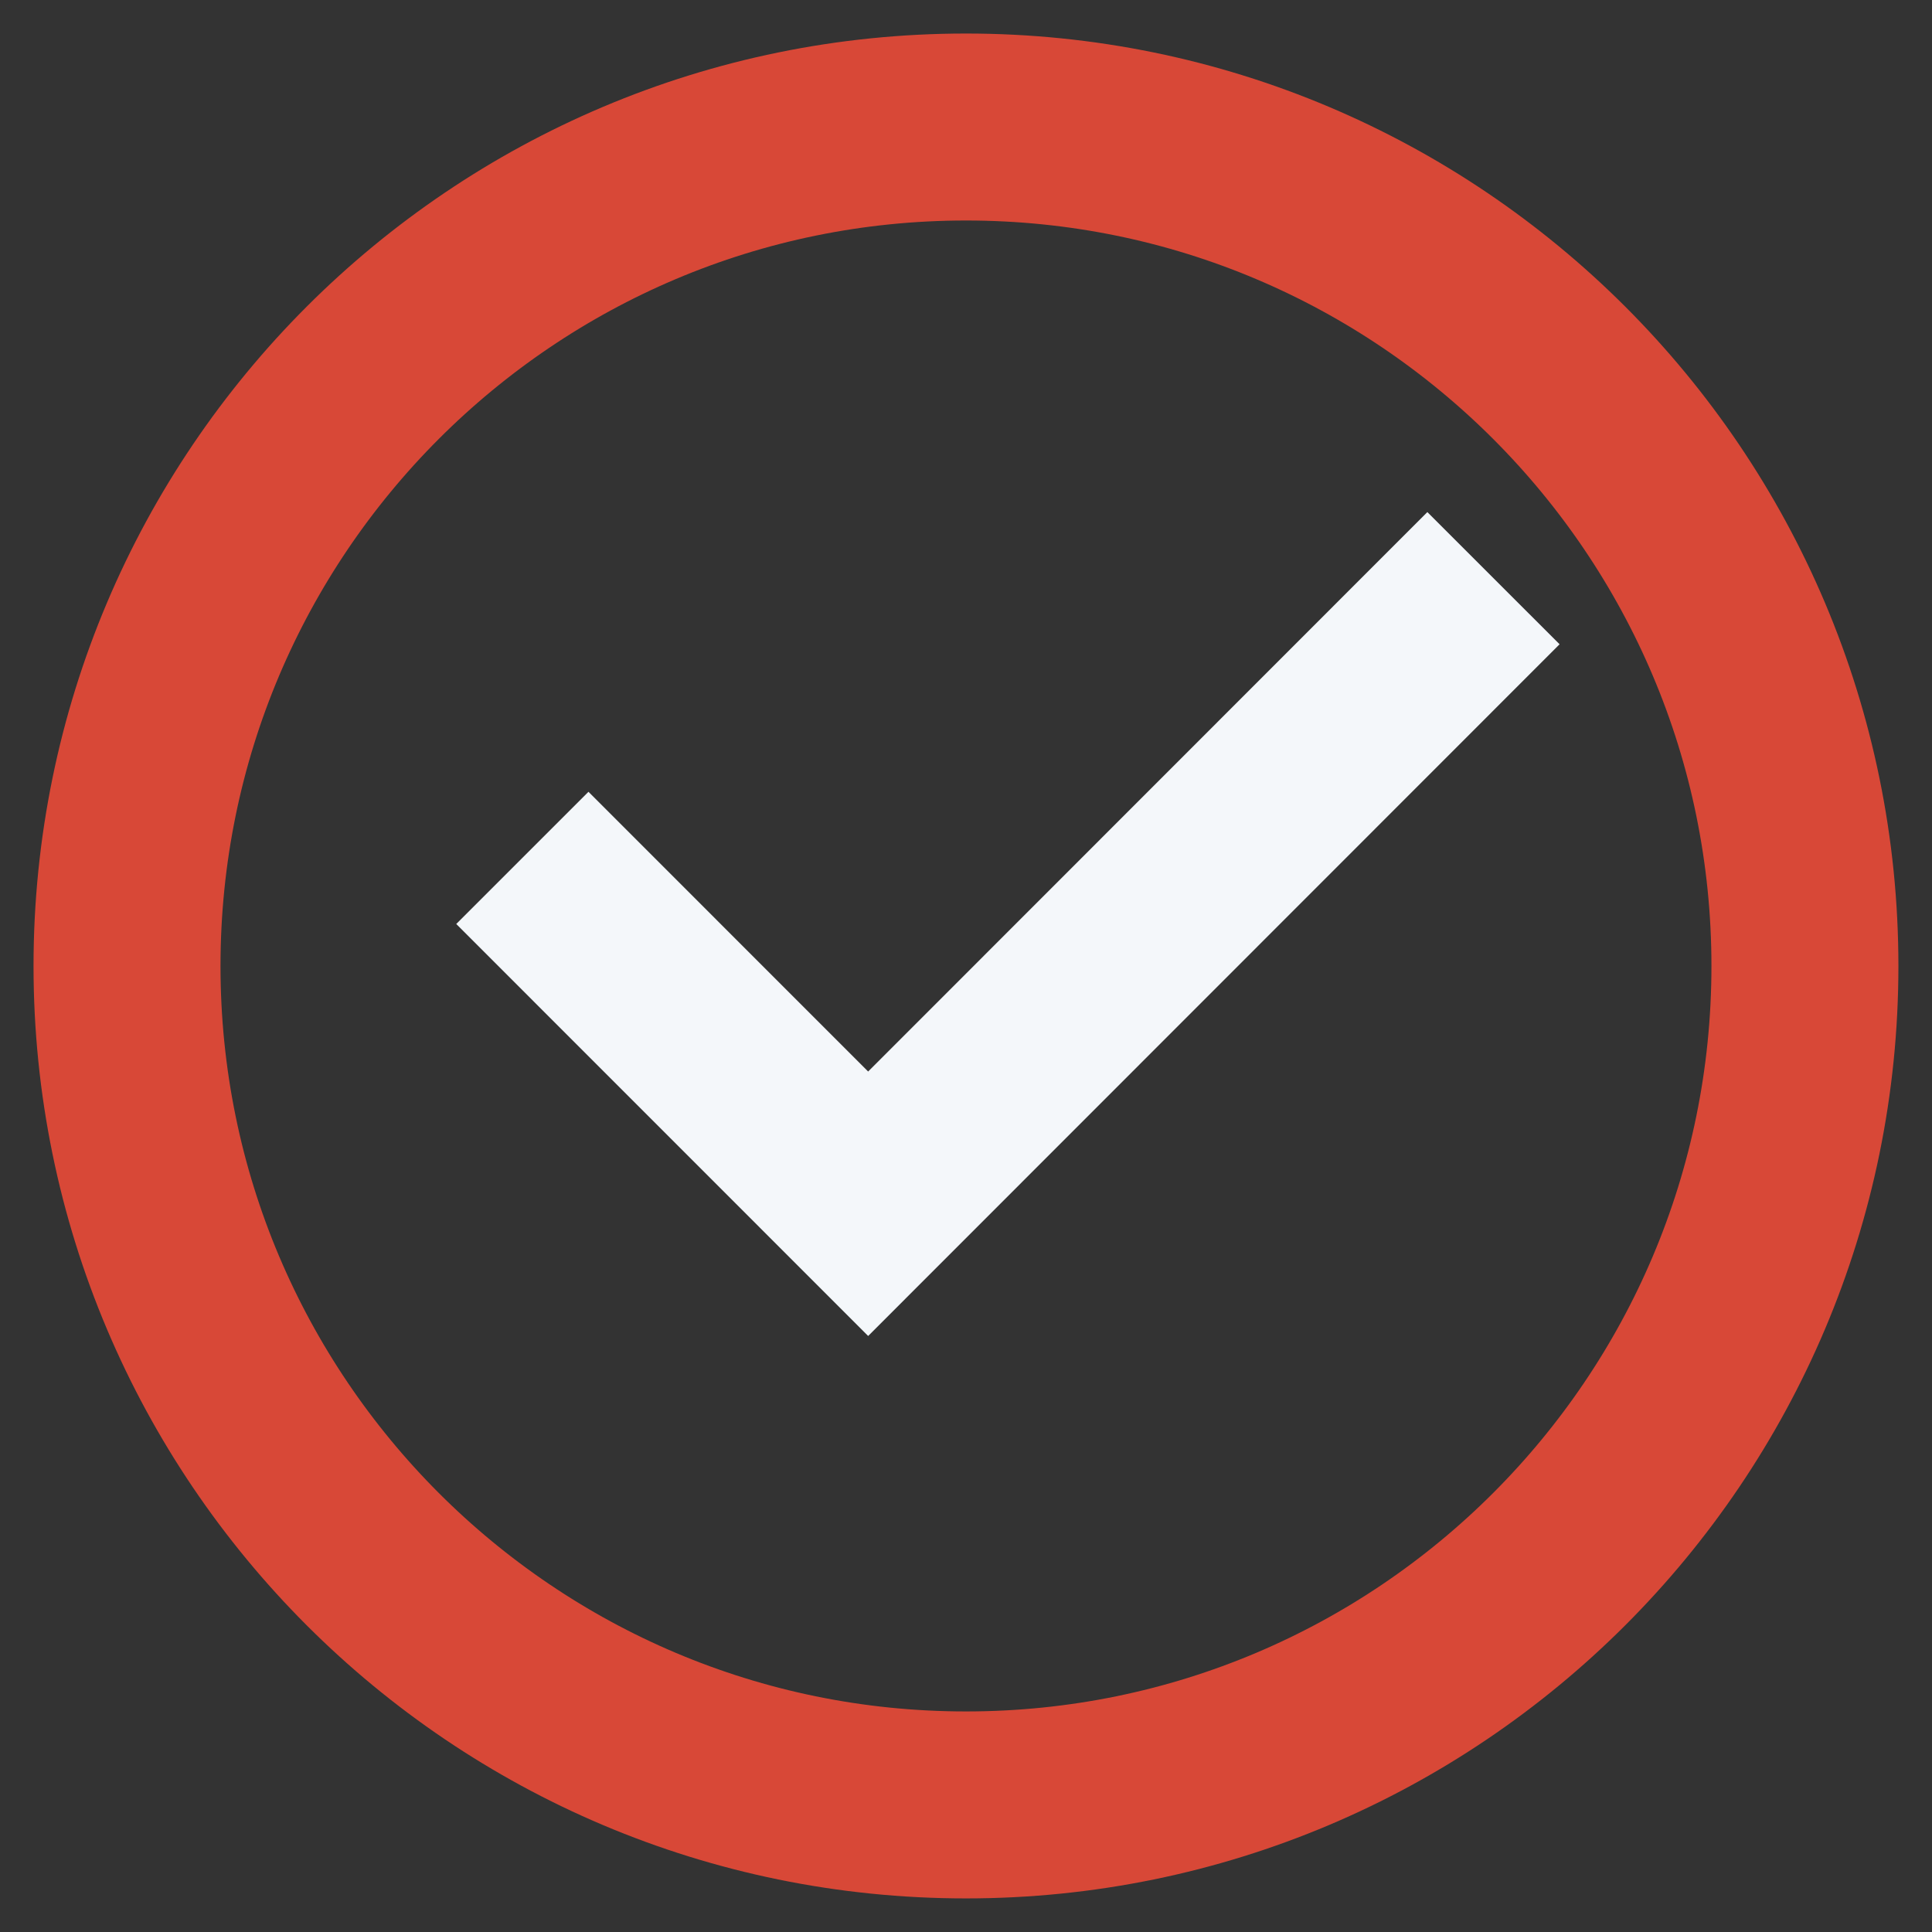 <?xml version="1.0" encoding="UTF-8"?>
<svg width="31px" height="31px" viewBox="0 0 31 31" version="1.1" xmlns="http://www.w3.org/2000/svg" xmlns:xlink="http://www.w3.org/1999/xlink">
    <rect x="0" y="0" width="31" height="31" fill="#333333" stroke="none"/>
    <!-- Generator: Sketch 63.1 (92452) - https://sketch.com -->
    <title>Spunta ok Copy</title>
    <desc>Created with Sketch.</desc>
    <defs>
        <rect id="path-1" x="0" y="0" width="35" height="35"></rect>
    </defs>
    <g id="Home" stroke="none" stroke-width="1" fill="none" fill-rule="evenodd">
        <g id="Parco-auto-New" transform="translate(-197, -4151)">
            <g id="Group-18" transform="translate(88, 3676)">
                <g id="Group-9" transform="translate(107, 416)">
                    <g id="Spunta-ok-Copy" transform="translate(0, 57)">
                        <g id="ok-copy-3">
                            <mask id="mask-2" fill="white">
                                <use xlink:href="#path-1"></use>
                            </mask>
                            <g id="Rectangle"></g>
                            <g id="Group" transform="translate(4.038, 4.038)" stroke-linecap="square" stroke-width="3">
                                <polyline id="Path" stroke="#F4F7FA" points="7.404 12.788 11.892 17.277 20.865 8.3"></polyline>
                                <path d="M26.923,13.462 C26.923,20.895 20.895,26.923 13.462,26.923 C6.028,26.923 0,20.895 0,13.462 C0,6.028 6.028,0 13.462,0 C20.895,0 26.923,6.028 26.923,13.462 Z" id="Path" stroke="#D84837"></path>
                            </g>
                        </g>
                    </g>
                </g>
            </g>
        </g>
    </g>
</svg>